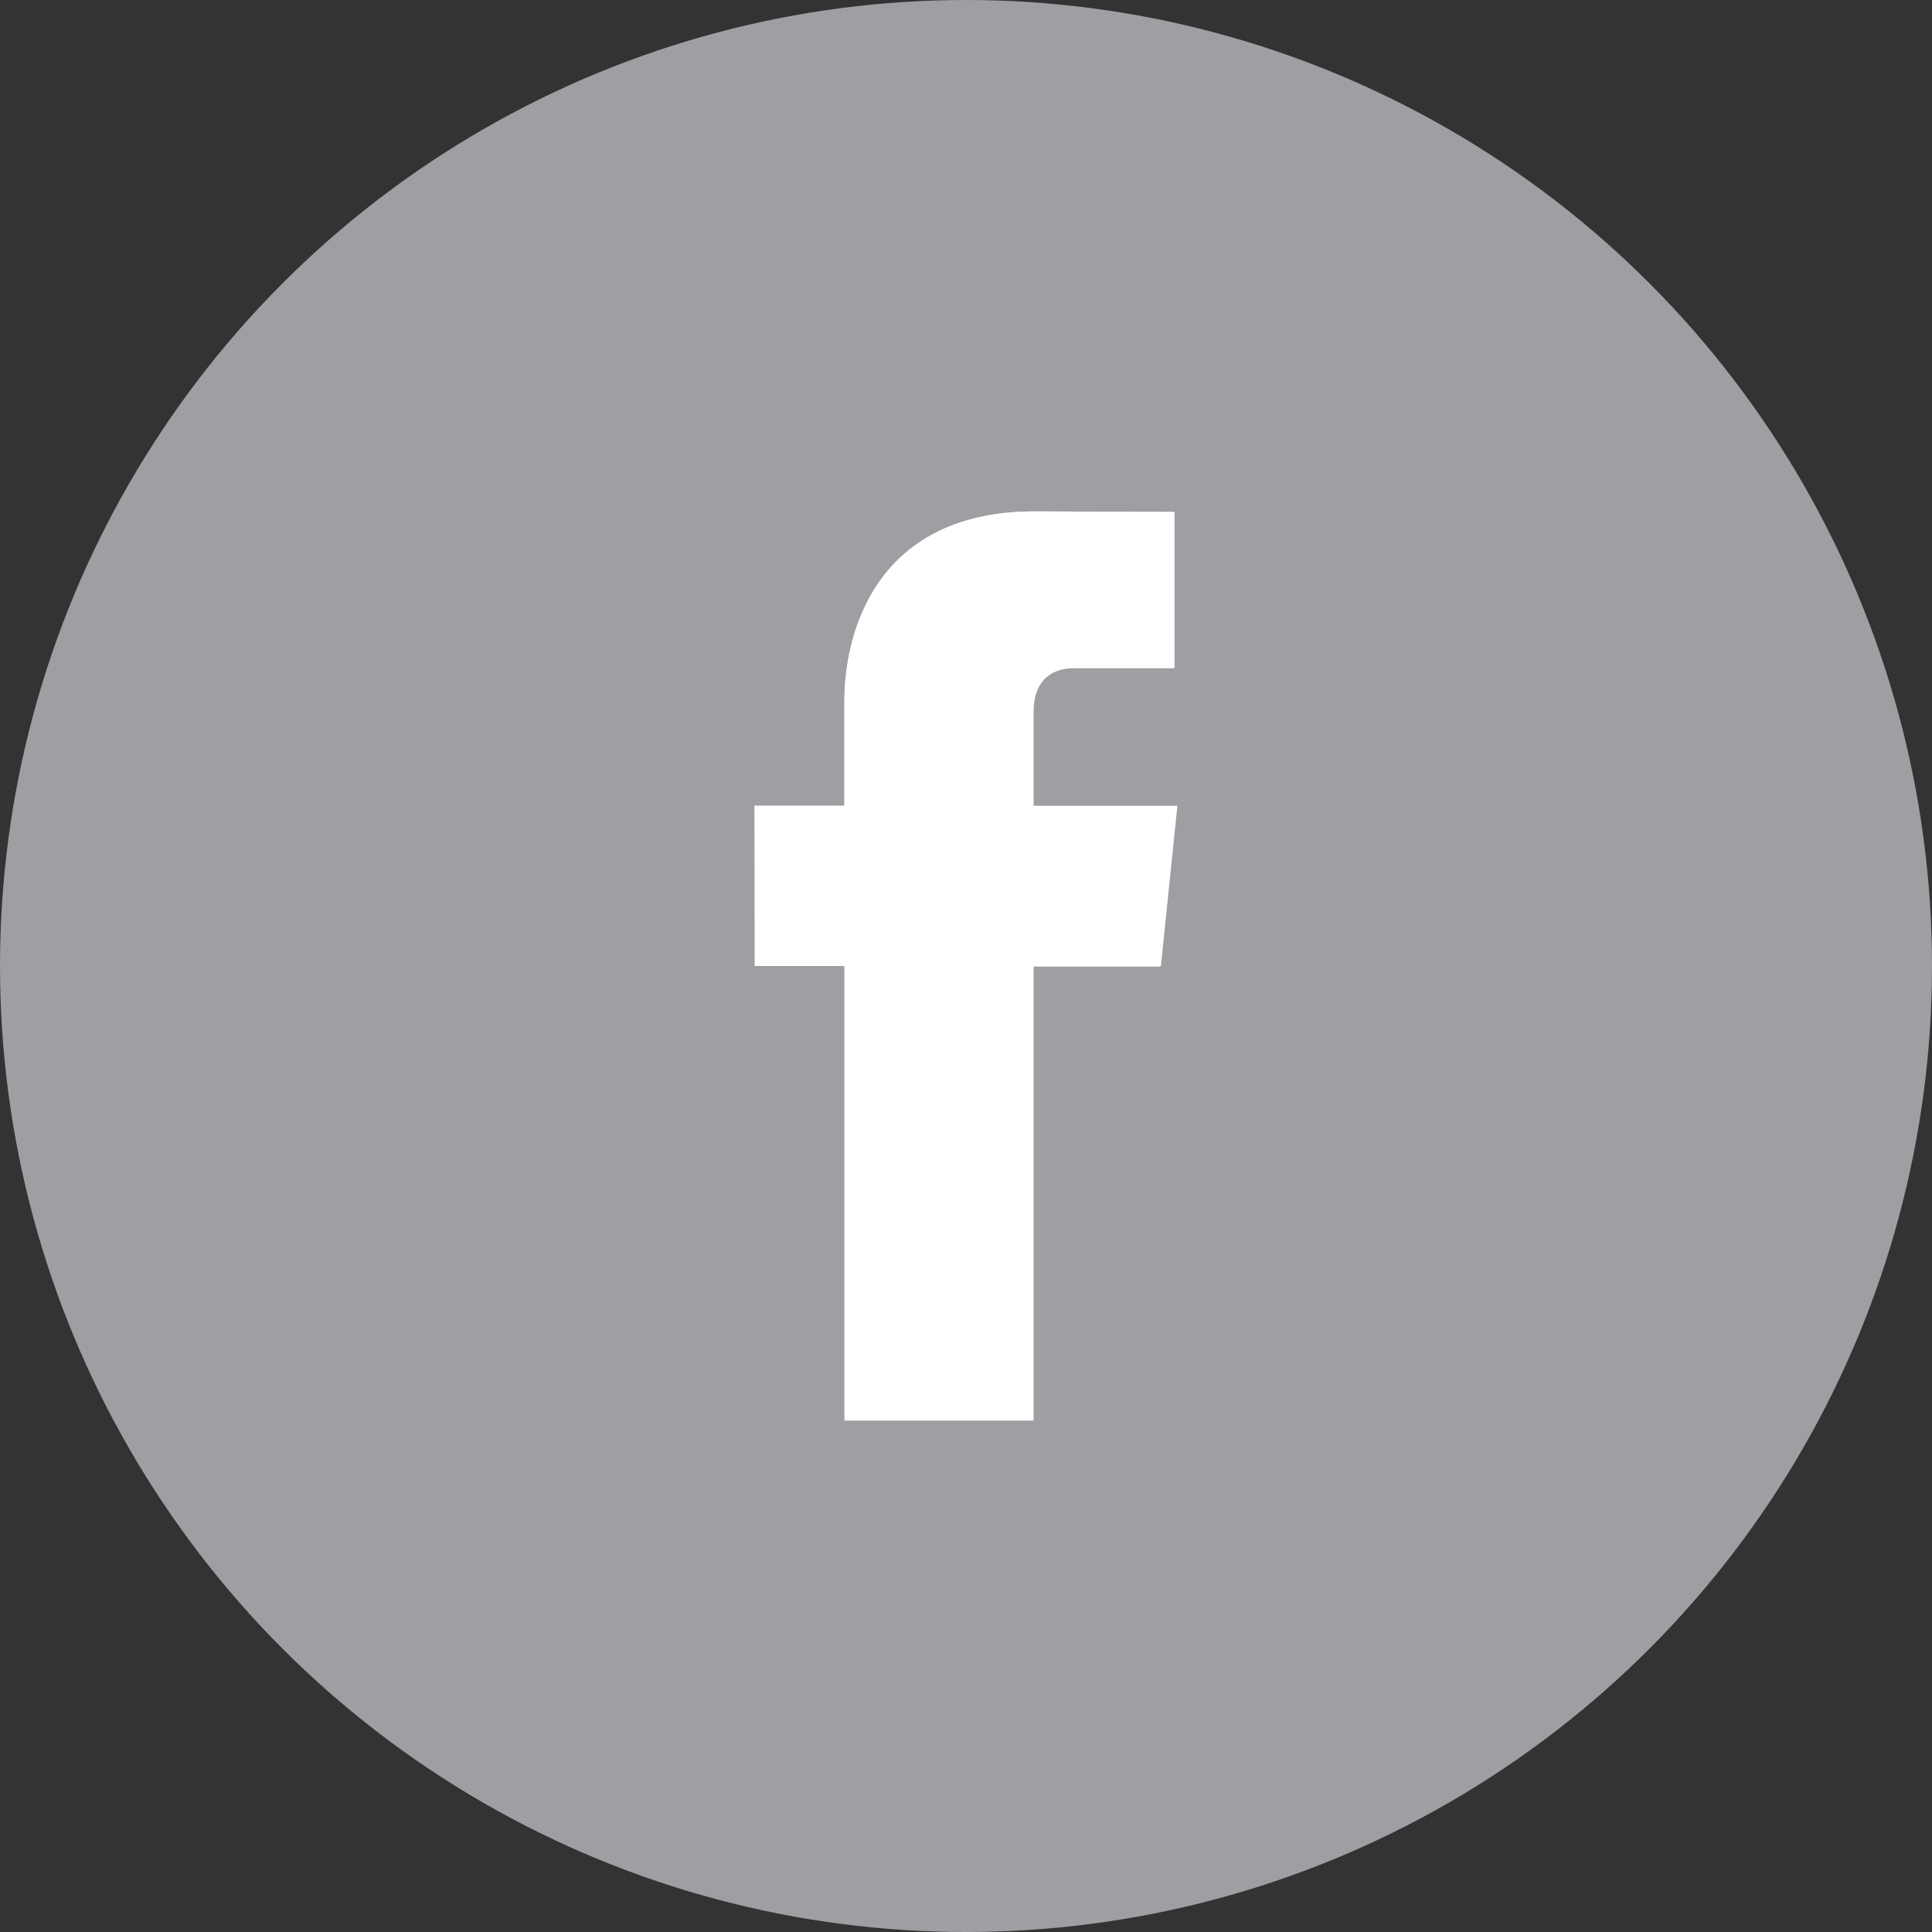 <?xml version="1.0" encoding="utf-8"?>
<!-- Generator: Adobe Illustrator 26.0.3, SVG Export Plug-In . SVG Version: 6.00 Build 0)  -->
<svg version="1.1" id="Layer_1" xmlns="http://www.w3.org/2000/svg" xmlns:xlink="http://www.w3.org/1999/xlink" x="0px" y="0px"
	 viewBox="0 0 34 34" style="enable-background:new 0 0 34 34;" xml:space="preserve">
<rect x="0" y="0" width="34" height="34" fill="#333333" stroke="none"/>
<style type="text/css">
	.st0{fill:#9D9FA2;}
	.st1{fill:#FFFFFF;}
</style>
<g>
	<circle class="st0" cx="17" cy="17" r="17"/>
</g>
<g>
	<path class="st1" d="M14.86,25h3.32c0,0,0-4.41,0-7.99h2.24l0.29-2.82h-2.53v-1.66c0-0.62,0.41-0.77,0.7-0.77s1.78,0,1.78,0V9.01
		L18.21,9c-2.73,0-3.35,2.05-3.35,3.35v1.83h-1.58V17h1.58C14.86,20.63,14.86,25,14.86,25z"/>
	<path class="st1" d="M13.28,14.18h1.58v-1.83c0-1.31,0.62-3.35,3.35-3.35l2.46,0.01v2.74c0,0-1.5,0-1.78,0
		c-0.29,0-0.7,0.15-0.7,0.77v1.66h2.53L20.43,17h-2.24c0,3.58,0,7.99,0,7.99h-3.32c0,0,0-4.37,0-7.99h-1.58L13.28,14.18L13.28,14.18
		z"/>
</g>
</svg>
